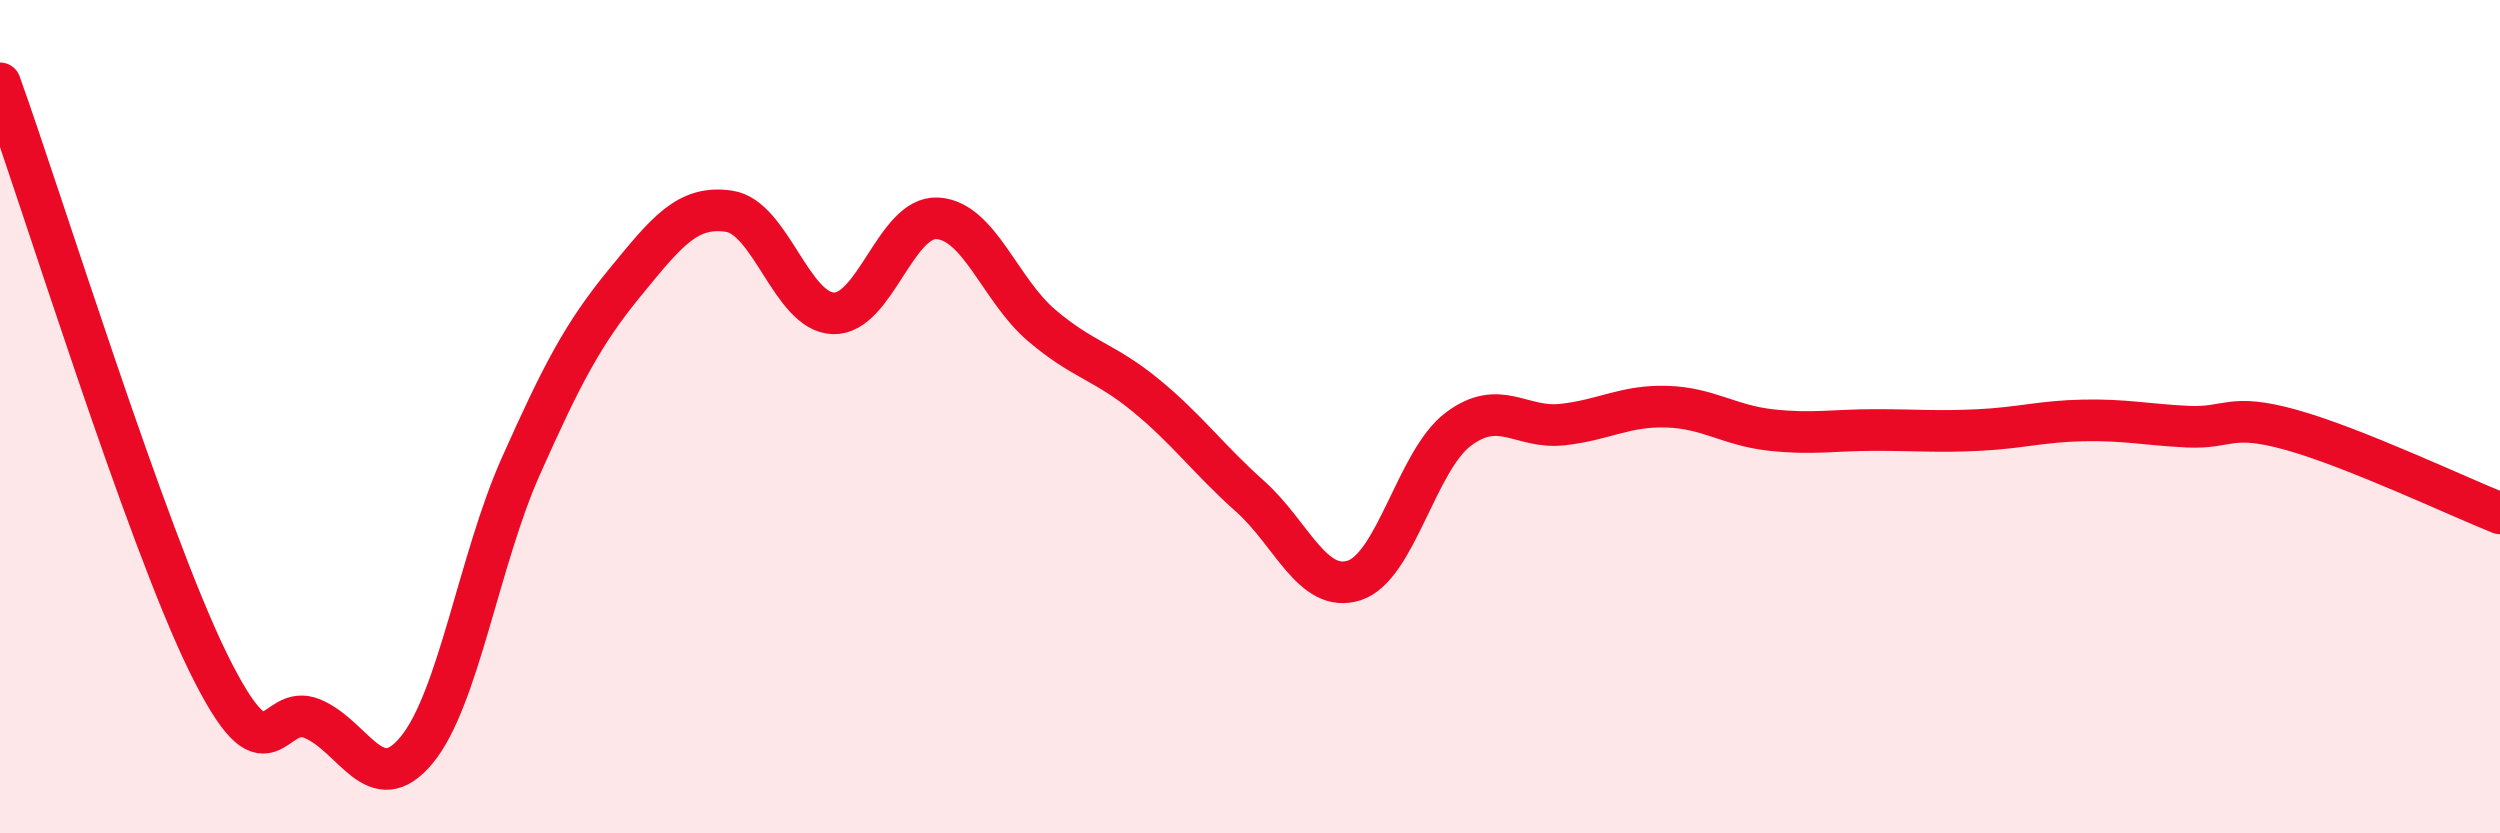 
    <svg width="60" height="20" viewBox="0 0 60 20" xmlns="http://www.w3.org/2000/svg">
      <path
        d="M 0,2 C 1,4.78 3.5,12.86 5,15.91 C 6.5,18.96 6.5,16.83 7.5,17.25 C 8.5,17.67 9,19.21 10,18 C 11,16.79 11.5,13.43 12.5,11.19 C 13.5,8.95 14,8 15,6.78 C 16,5.56 16.5,4.92 17.5,5.07 C 18.5,5.22 19,7.49 20,7.52 C 21,7.55 21.5,5.18 22.5,5.24 C 23.5,5.3 24,6.96 25,7.81 C 26,8.66 26.5,8.67 27.5,9.49 C 28.5,10.31 29,11.02 30,11.91 C 31,12.8 31.5,14.25 32.5,13.93 C 33.5,13.61 34,11.05 35,10.3 C 36,9.55 36.5,10.3 37.5,10.19 C 38.5,10.08 39,9.73 40,9.76 C 41,9.79 41.5,10.21 42.5,10.32 C 43.5,10.43 44,10.32 45,10.32 C 46,10.32 46.5,10.37 47.5,10.32 C 48.5,10.27 49,10.11 50,10.09 C 51,10.07 51.5,10.19 52.5,10.24 C 53.5,10.29 53.5,9.9 55,10.32 C 56.5,10.74 59,11.92 60,12.32L60 20L0 20Z"
        fill="#EB0A25"
        opacity="0.1"
        stroke-linecap="round"
        stroke-linejoin="round"
      />
      <path
        d="M 0,2 C 1,4.78 3.5,12.86 5,15.91 C 6.5,18.96 6.5,16.83 7.5,17.25 C 8.5,17.67 9,19.21 10,18 C 11,16.79 11.5,13.43 12.5,11.19 C 13.5,8.95 14,8 15,6.78 C 16,5.56 16.5,4.92 17.5,5.07 C 18.5,5.22 19,7.49 20,7.52 C 21,7.55 21.5,5.18 22.5,5.24 C 23.5,5.3 24,6.96 25,7.81 C 26,8.66 26.5,8.67 27.5,9.49 C 28.5,10.31 29,11.02 30,11.91 C 31,12.8 31.5,14.25 32.5,13.93 C 33.5,13.61 34,11.05 35,10.3 C 36,9.55 36.5,10.3 37.5,10.19 C 38.5,10.08 39,9.73 40,9.76 C 41,9.79 41.5,10.21 42.5,10.32 C 43.5,10.43 44,10.32 45,10.32 C 46,10.32 46.5,10.37 47.5,10.32 C 48.5,10.27 49,10.11 50,10.09 C 51,10.07 51.5,10.19 52.5,10.24 C 53.5,10.29 53.5,9.9 55,10.32 C 56.5,10.74 59,11.92 60,12.32"
        stroke="#EB0A25"
        stroke-width="1"
        fill="none"
        stroke-linecap="round"
        stroke-linejoin="round"
      />
    </svg>
  